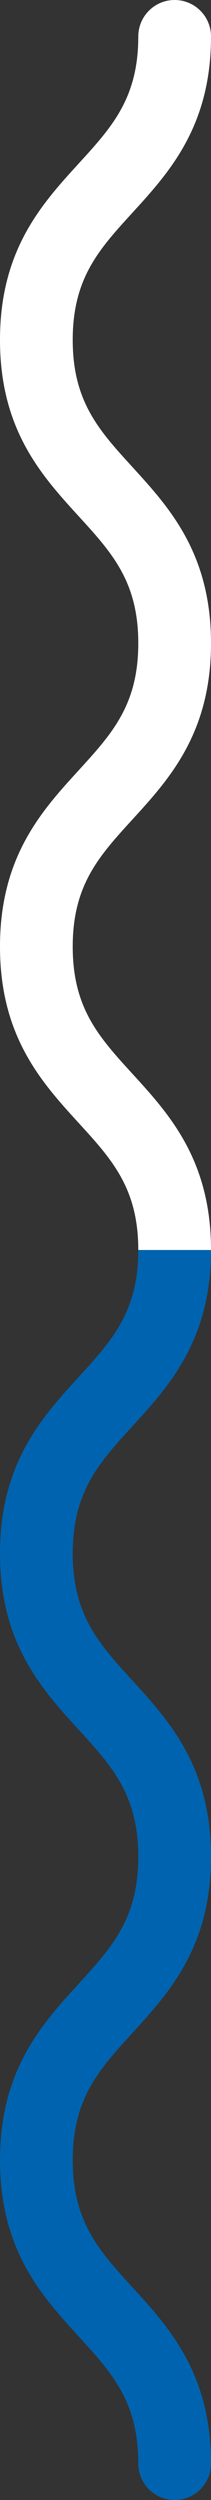 <svg width="10" height="118" viewBox="0 0 10 118" fill="none" xmlns="http://www.w3.org/2000/svg">
<rect x="0" y="0" width="10" height="118" fill="#333333" stroke="none"/>
<path d="M3.729 93.634C1.981 95.544 1.16905e-06 97.708 9.83333e-07 101.957C7.97577e-07 106.206 1.981 108.37 3.729 110.28L3.729 110.28L3.729 110.28C5.308 112.005 6.554 113.367 6.554 116.277C6.554 117.229 7.326 118 8.277 118C9.229 118 10 117.229 10 116.277C10 112.028 8.019 109.864 6.271 107.954L6.271 107.954C4.692 106.229 3.446 104.867 3.446 101.957C3.446 99.046 4.693 97.685 6.271 95.961L6.271 95.96L6.271 95.96C8.019 94.051 10 91.887 10 87.638C10 83.389 8.019 81.225 6.271 79.315L6.271 79.315L6.271 79.315C4.693 77.591 3.446 76.229 3.446 73.319C3.446 70.409 4.693 69.046 6.271 67.323L6.272 67.322C8.019 65.413 10 63.249 10 59L6.554 59C6.554 61.91 5.308 63.272 3.73 64.996L3.729 64.996C1.981 66.906 2.42087e-06 69.07 2.23514e-06 73.319C2.04941e-06 77.568 1.981 79.732 3.729 81.641L3.73 81.641C5.308 83.366 6.554 84.728 6.554 87.638C6.554 90.548 5.307 91.91 3.729 93.634L3.729 93.634Z" fill="#0063AF"/>
<path d="M3.729 24.366C1.981 22.456 1.16905e-06 20.292 9.83333e-07 16.044C7.97577e-07 11.794 1.981 9.63 3.729 7.72L3.729 7.72L3.729 7.72C5.308 5.995 6.554 4.633 6.554 1.723C6.554 0.771 7.326 1.16894e-07 8.277 7.53103e-08C9.229 3.37014e-08 10 0.771 10 1.723C10 5.972 8.019 8.136 6.271 10.046L6.271 10.046C4.692 11.771 3.446 13.133 3.446 16.044C3.446 18.954 4.693 20.315 6.271 22.039L6.271 22.04L6.271 22.04C8.019 23.949 10 26.113 10 30.362C10 34.611 8.019 36.776 6.271 38.685L6.271 38.685L6.271 38.685C4.693 40.409 3.446 41.771 3.446 44.681C3.446 47.592 4.693 48.953 6.271 50.678L6.272 50.678C8.019 52.587 10 54.751 10 59L6.554 59C6.554 56.09 5.308 54.728 3.73 53.005L3.729 53.004C1.981 51.094 2.42087e-06 48.931 2.23514e-06 44.681C2.04941e-06 40.432 1.981 38.268 3.729 36.359L3.73 36.358C5.308 34.634 6.554 33.272 6.554 30.362C6.554 27.452 5.307 26.09 3.729 24.366L3.729 24.366Z" fill="white"/>
</svg>
